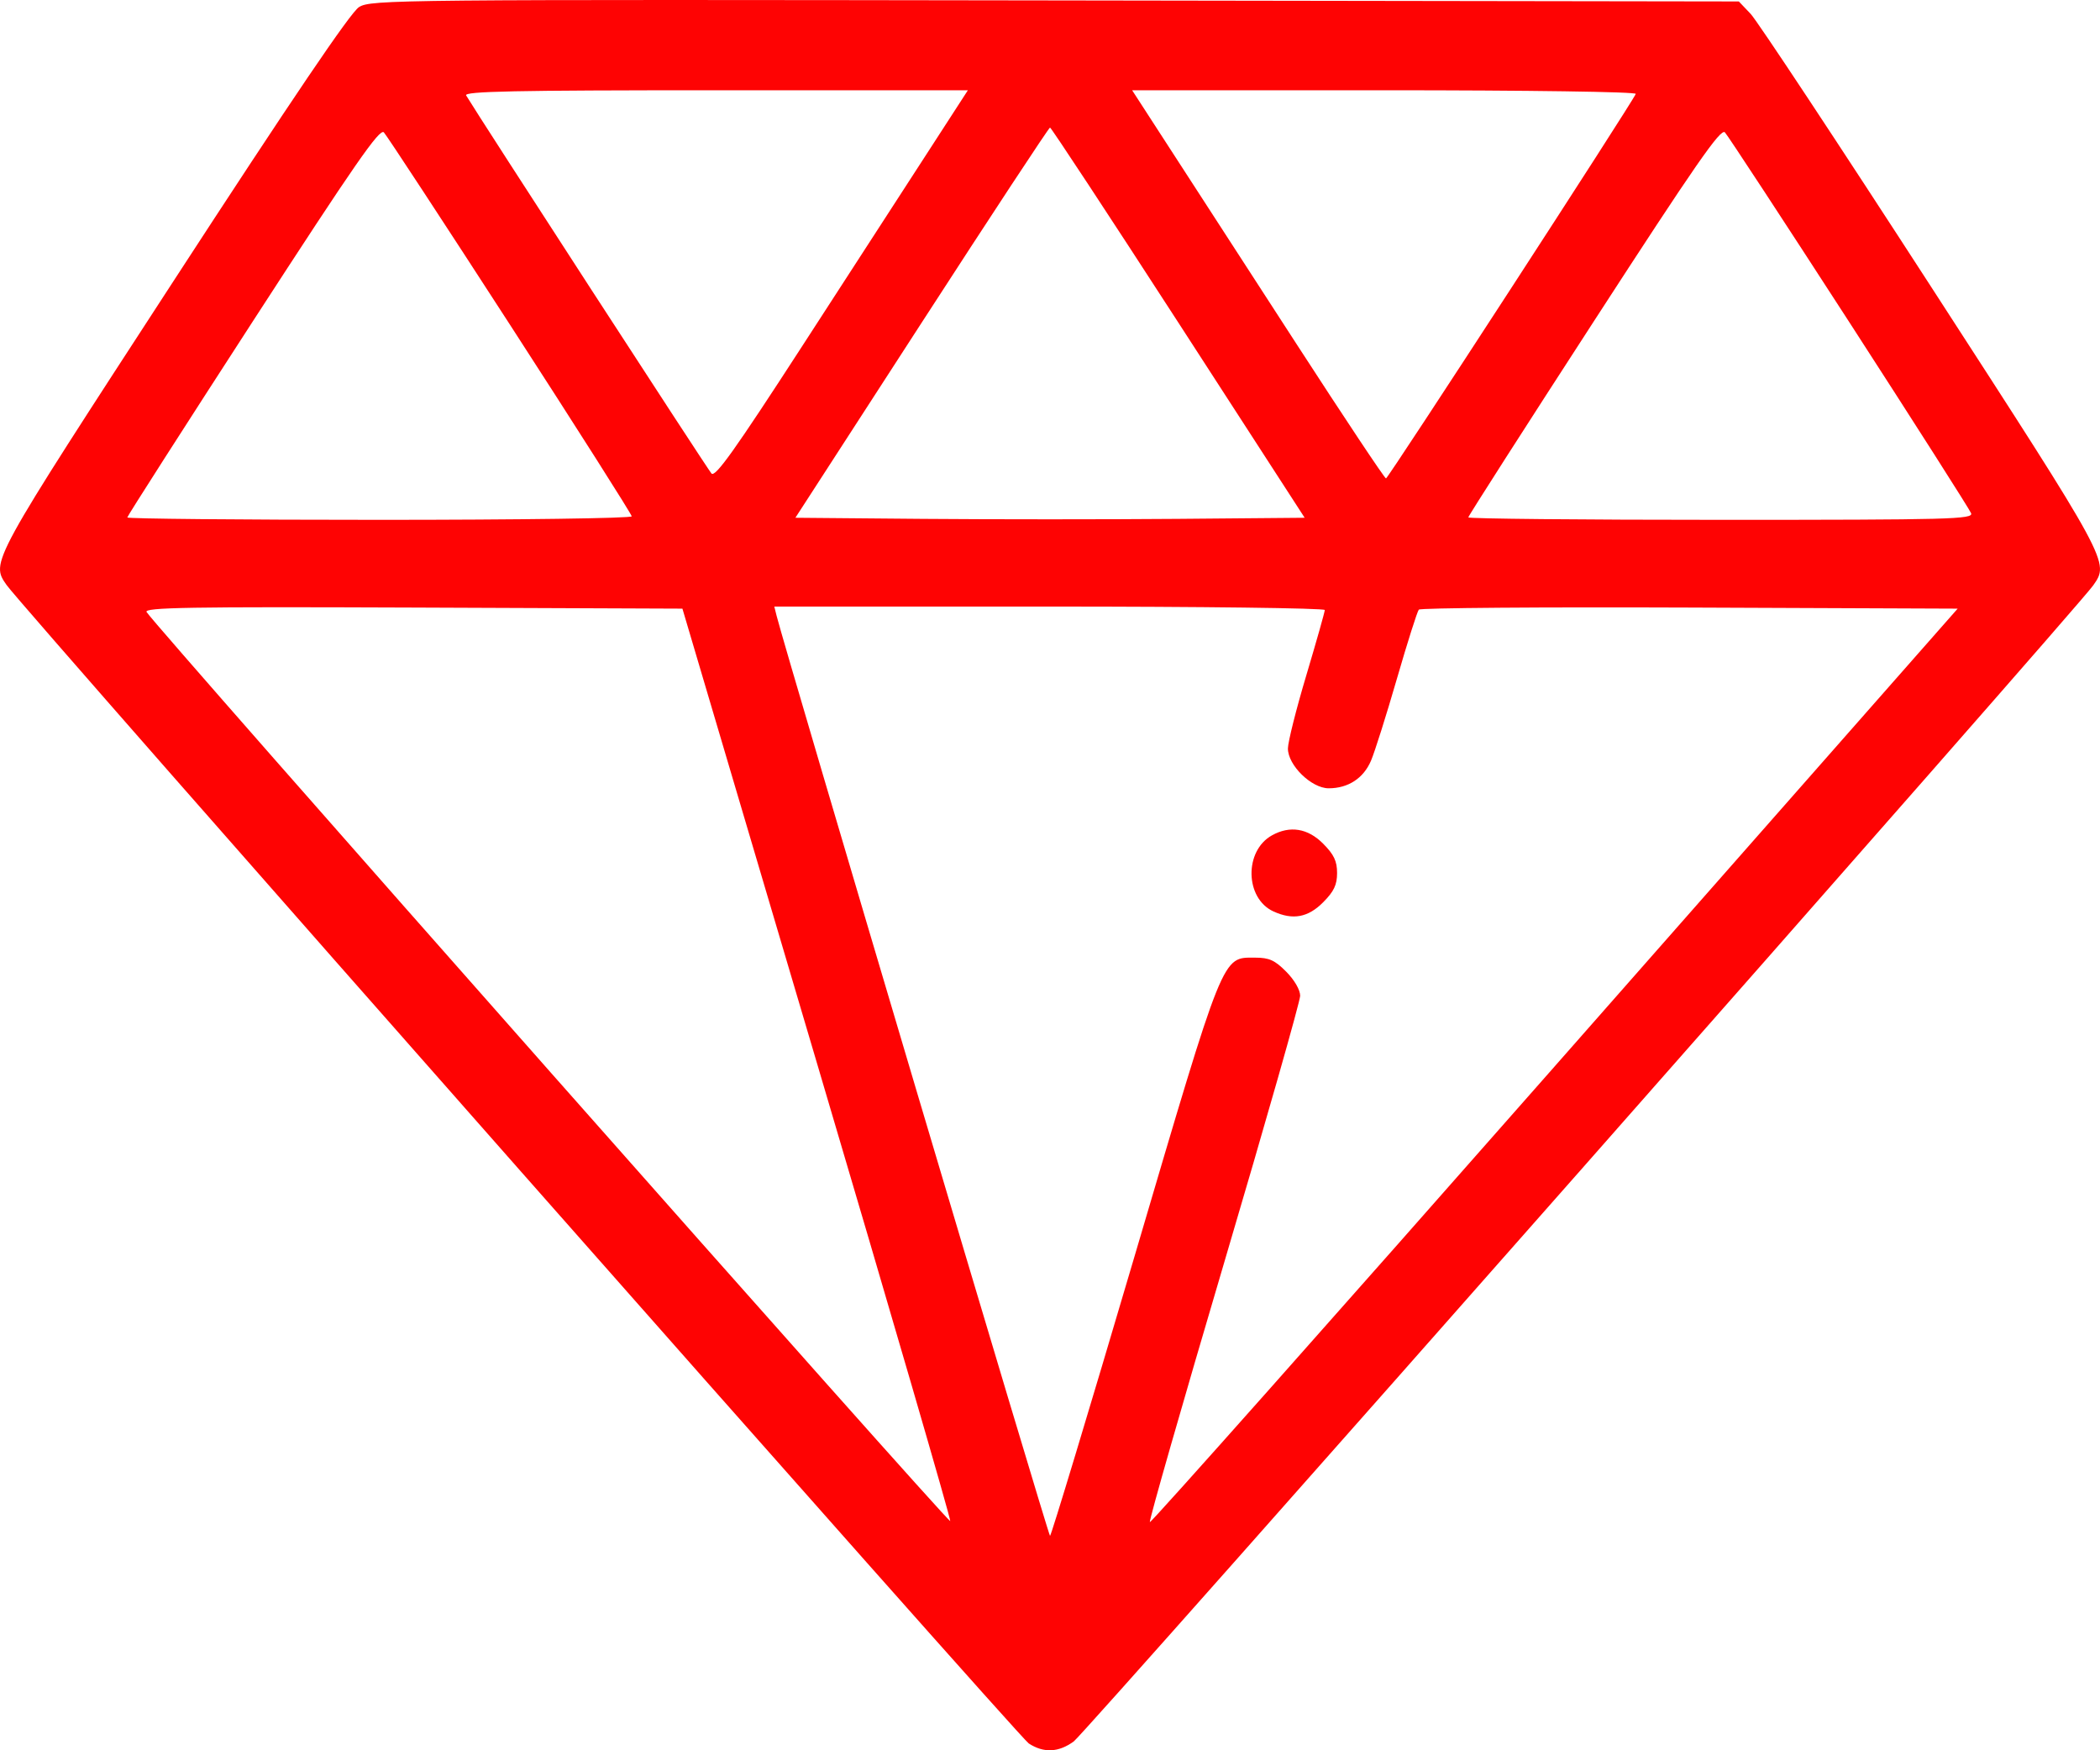 <?xml version="1.0" encoding="UTF-8"?> <svg xmlns="http://www.w3.org/2000/svg" width="78" height="65" viewBox="0 0 78 65" fill="none"> <path fill-rule="evenodd" clip-rule="evenodd" d="M13.335 0.263C13.021 0.458 10.855 3.658 6.442 10.442C-0.394 20.952 -0.35 20.872 0.248 21.73C0.829 22.566 37.841 64.505 38.21 64.746C38.766 65.108 39.319 65.083 39.884 64.67C40.316 64.353 77.174 22.564 77.745 21.743C78.352 20.871 78.398 20.955 71.729 10.654C68.282 5.33 65.265 0.768 65.024 0.515L64.585 0.054L39.188 0.016C14.655 -0.021 13.776 -0.013 13.335 0.263ZM34.485 5.615C33.679 6.859 31.576 10.105 29.813 12.828C27.286 16.729 26.567 17.738 26.426 17.584C26.283 17.428 17.755 4.287 17.314 3.544C17.224 3.391 19.117 3.352 26.576 3.352H35.95L34.485 5.615ZM60.757 3.487C60.647 3.779 51.562 17.764 51.48 17.767C51.431 17.769 49.928 15.51 48.138 12.747C46.348 9.984 44.246 6.74 43.467 5.538L42.051 3.352H51.429C56.761 3.352 60.786 3.41 60.757 3.487ZM18.956 12.081C21.435 15.911 23.464 19.104 23.464 19.175C23.464 19.247 19.248 19.305 14.096 19.305C8.944 19.305 4.728 19.265 4.728 19.217C4.728 19.168 6.83 15.886 9.398 11.922C13.173 6.098 14.105 4.754 14.258 4.916C14.362 5.026 16.476 8.25 18.956 12.081ZM43.768 11.982L48.459 19.228L43.73 19.269C41.129 19.291 36.873 19.291 34.272 19.269L29.543 19.228L34.234 11.982C36.814 7.997 38.959 4.737 39.001 4.737C39.042 4.737 41.188 7.997 43.768 11.982ZM68.688 11.964C71.124 15.731 73.16 18.924 73.212 19.059C73.297 19.283 72.471 19.305 63.921 19.305C58.76 19.305 54.537 19.264 54.537 19.214C54.537 19.164 56.639 15.882 59.208 11.92C62.985 6.093 63.914 4.754 64.068 4.916C64.172 5.026 66.251 8.198 68.688 11.964ZM30.342 39.475C33.09 48.756 35.318 56.411 35.295 56.488C35.257 56.612 5.752 23.243 5.444 22.728C5.342 22.559 7.028 22.53 15.334 22.563L25.347 22.603L30.342 39.475ZM49.206 22.654C49.206 22.725 48.898 23.812 48.523 25.07C48.146 26.328 47.838 27.555 47.837 27.795C47.834 28.418 48.712 29.275 49.351 29.275C50.074 29.275 50.645 28.903 50.923 28.25C51.061 27.928 51.493 26.56 51.884 25.21C52.275 23.86 52.642 22.704 52.699 22.64C52.756 22.576 57.283 22.541 62.758 22.563L72.713 22.603L57.746 39.601C49.514 48.95 42.747 56.567 42.708 56.528C42.67 56.49 43.91 52.159 45.465 46.904C47.02 41.65 48.292 37.184 48.292 36.979C48.292 36.761 48.078 36.392 47.774 36.086C47.351 35.659 47.141 35.564 46.62 35.564C45.38 35.564 45.496 35.275 42.12 46.723C40.446 52.396 39.042 57.038 39.001 57.038C38.94 57.038 29.181 24.201 28.846 22.871L28.76 22.526H38.983C44.606 22.526 49.206 22.584 49.206 22.654ZM47.243 31.023C46.206 31.602 46.241 33.362 47.298 33.847C48.019 34.178 48.584 34.074 49.145 33.509C49.547 33.104 49.663 32.861 49.663 32.42C49.663 31.979 49.547 31.736 49.145 31.331C48.576 30.758 47.911 30.65 47.243 31.023Z" fill="#FE0303"></path> </svg> 